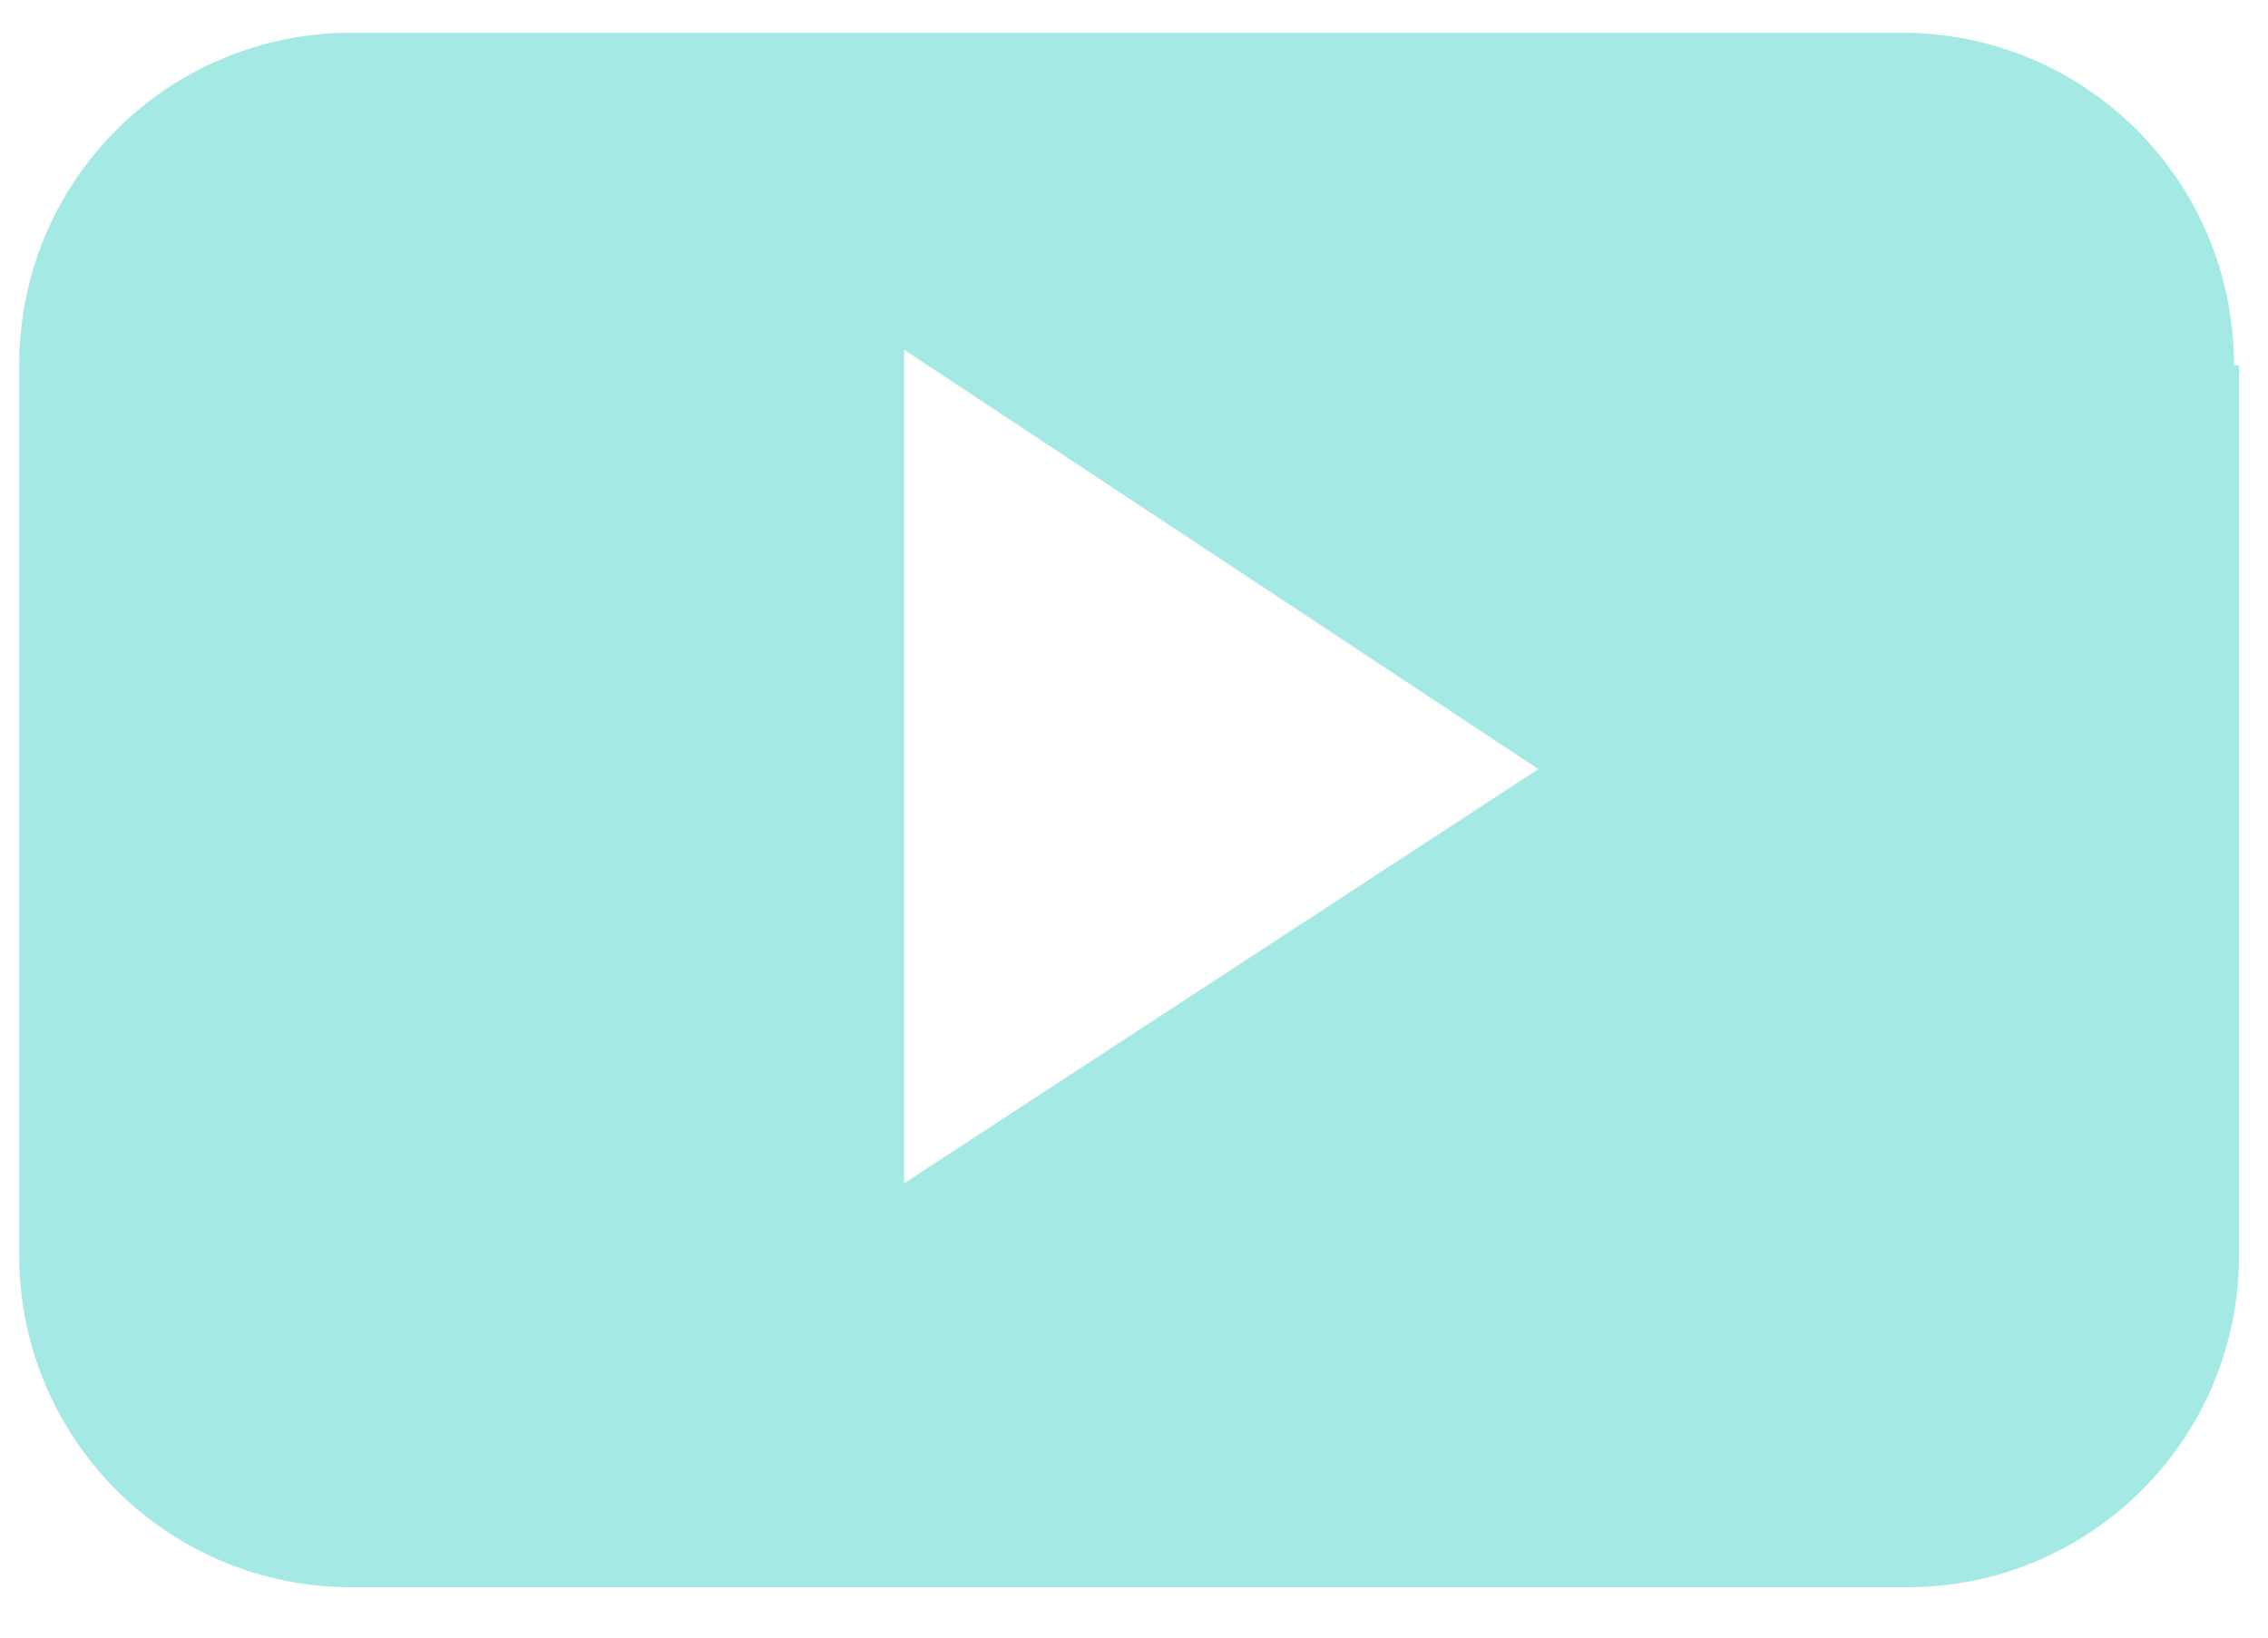 <svg width="36" height="26" viewBox="0 0 36 26" fill="none" xmlns="http://www.w3.org/2000/svg">
<path fill-rule="evenodd" clip-rule="evenodd" d="M35.46 5.797C35.46 2.874 33.106 0.52 30.183 0.52H5.582C2.659 0.52 0.305 2.874 0.305 5.797V19.924C0.305 22.847 2.659 25.201 5.582 25.201H30.264C33.187 25.201 35.541 22.847 35.541 19.924V5.797H35.46ZM14.351 18.787V5.553L24.418 12.211L14.351 18.787Z" fill="#A5E9E5"/>
</svg>
